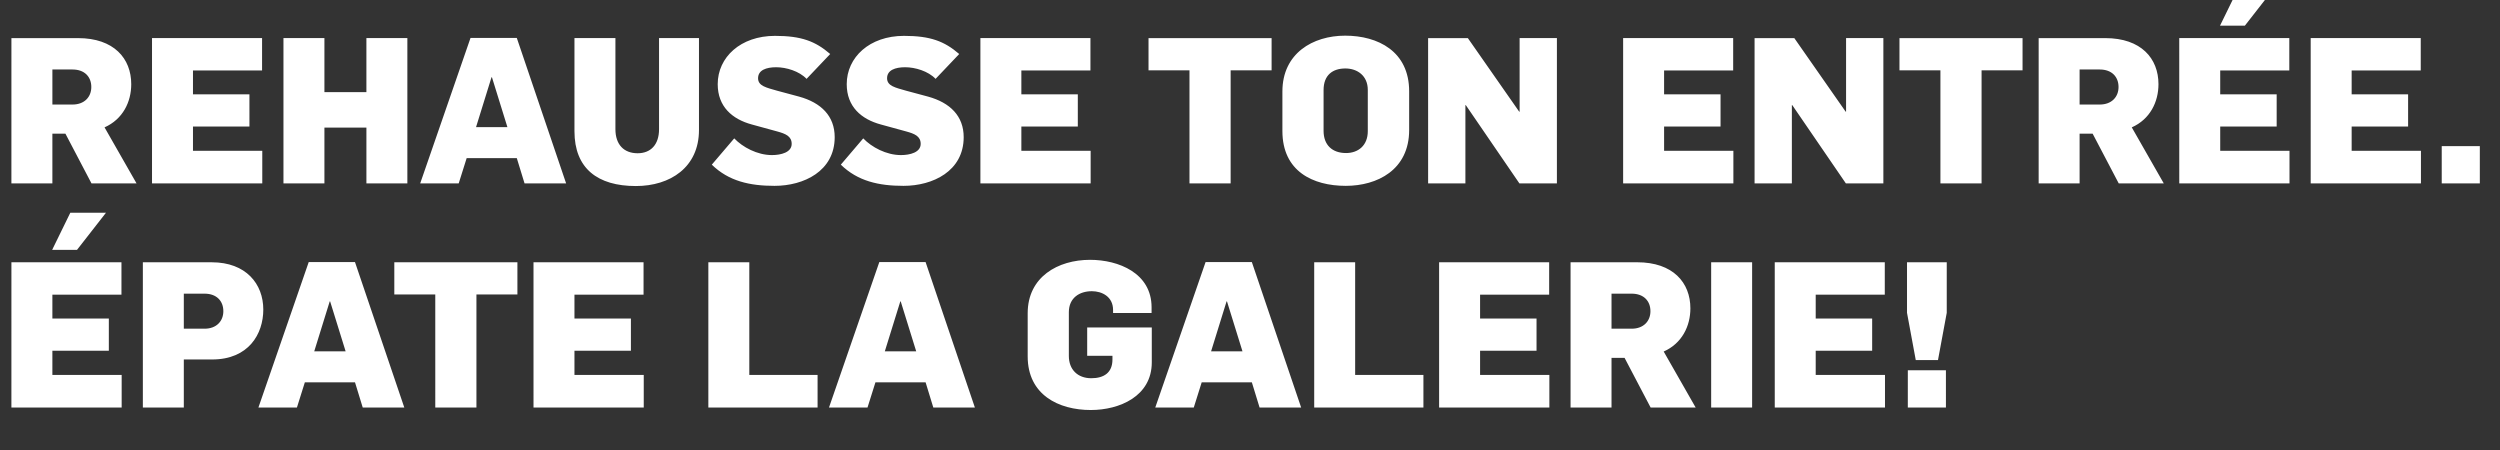 <svg width="179.799" height="32.381" viewBox="0 0 179.799 32.381" xmlns="http://www.w3.org/2000/svg"><rect x="0" y="0" width="179.799" height="32.381" fill="#333333" stroke="none"/><g fill="#fff"><path d="M.82 13.19h2.947V9.614h.938L6.58 13.19H9.82L7.519 9.16c1.319-.586 1.92-1.832 1.92-3.107 0-1.847-1.246-3.312-3.826-3.312H.821zM3.768 7.52V4.998h1.45c.865 0 1.349.527 1.349 1.26 0 .718-.498 1.26-1.348 1.26zM10.933 13.19h7.93v-2.345h-4.984V9.101h4.06V6.786h-4.06V5.07h4.969v-2.33h-7.915zM20.386 13.19h2.946V9.175h3.02v4.015h2.945V2.74h-2.946v3.885h-3.019V2.74h-2.946zM30.22 13.19h2.77l.572-1.817h3.606l.557 1.817h2.99L37.167 2.726H33.84zm4.016-4.045l1.114-3.59h.03l1.113 3.59zM45.727 13.38c2.477 0 4.543-1.347 4.543-4.03V2.74h-2.872v6.552c0 1.114-.601 1.73-1.54 1.73-.981 0-1.597-.616-1.597-1.73V2.74h-2.946v6.697c0 2.683 1.671 3.943 4.412 3.943zM55.707 13.366c2.096 0 4.324-1.055 4.324-3.503 0-1.51-.967-2.476-2.565-2.916l-1.583-.425c-.762-.22-1.363-.337-1.363-.894 0-.586.587-.792 1.305-.792s1.656.279 2.183.836l1.7-1.788c-1.07-.923-2.08-1.305-3.971-1.305-2.477 0-4.119 1.54-4.119 3.474 0 1.612 1.041 2.52 2.463 2.902l1.817.498c.586.161 1.04.337 1.04.894 0 .616-.776.806-1.421.806-1.055 0-2.11-.571-2.711-1.202l-1.613 1.891c1.217 1.187 2.726 1.524 4.514 1.524zM64.985 13.366c2.096 0 4.323-1.055 4.323-3.503 0-1.51-.967-2.476-2.565-2.916l-1.582-.425c-.763-.22-1.363-.337-1.363-.894 0-.586.586-.792 1.304-.792.718 0 1.656.279 2.184.836l1.7-1.788c-1.07-.923-2.081-1.305-3.972-1.305-2.477 0-4.118 1.54-4.118 3.474 0 1.612 1.04 2.52 2.462 2.902l1.817.498c.586.161 1.04.337 1.04.894 0 .616-.776.806-1.42.806-1.056 0-2.111-.571-2.712-1.202l-1.612 1.891c1.216 1.187 2.726 1.524 4.514 1.524zM70.51 13.19h7.929v-2.345h-4.983V9.101h4.06V6.786h-4.06V5.07h4.968v-2.33H70.51zM85.547 13.19h2.96V5.056h2.946V2.741h-8.852v2.315h2.946zM96.788 13.366c2.257 0 4.558-1.143 4.558-4.015V6.566c0-2.873-2.242-4.001-4.602-4.001-2.33 0-4.514 1.275-4.514 4.016v2.843c0 2.902 2.199 3.942 4.558 3.942zm.015-2.36c-.982 0-1.612-.57-1.612-1.597V6.478c0-1.085.66-1.554 1.568-1.554.865 0 1.612.528 1.612 1.54v2.974c0 1.026-.689 1.569-1.568 1.569zM102.71 13.19h2.681V7.562h.03l3.854 5.628h2.697V2.74h-2.682v5.291h-.03l-3.693-5.29h-2.858zM116.735 13.19h7.929v-2.345h-4.983V9.101h4.06V6.786h-4.06V5.07h4.968v-2.33h-7.914zM126.188 13.19h2.682V7.562h.03l3.854 5.628h2.697V2.74h-2.682v5.291h-.03l-3.693-5.29h-2.858zM139.554 13.19h2.96V5.056h2.947V2.741h-8.852v2.315h2.945zM146.619 13.19h2.945V9.614h.938l1.876 3.576h3.24l-2.302-4.03c1.32-.586 1.92-1.832 1.92-3.107 0-1.847-1.245-3.312-3.825-3.312h-4.792zm2.945-5.671V4.998h1.451c.865 0 1.349.527 1.349 1.26 0 .718-.499 1.26-1.349 1.26zM159.662 1.847h1.788l2.082-2.668h-2.565zm-2.93 11.343h7.928v-2.345h-4.983V9.101h4.06V6.786h-4.06V5.07h4.969v-2.33h-7.915zM166.184 13.19h7.93v-2.345h-4.984V9.101h4.06V6.786h-4.06V5.07h4.969v-2.33h-7.915zM175.608 13.19h2.74v-2.682h-2.74z"/></g><g fill="#fff"><path d="M3.752 17.968H5.54l2.081-2.667H5.056zM.82 29.312H8.75v-2.345H3.767v-1.744h4.06v-2.316h-4.06v-1.714h4.968v-2.33H.821zM10.274 29.312h2.946v-3.459h2.037c2.623 0 3.679-1.832 3.679-3.59 0-1.847-1.246-3.4-3.708-3.4h-4.954zm2.946-5.672v-2.52h1.495c.864 0 1.348.527 1.348 1.26 0 .718-.498 1.26-1.348 1.26zM18.584 29.312h2.77l.571-1.817h3.606l.557 1.817h2.99L25.53 18.848h-3.327zm4.016-4.045l1.113-3.59h.03l1.114 3.59zM31.305 29.312h2.96v-8.134h2.947v-2.316h-8.853v2.316h2.946zM38.37 29.312h7.928v-2.345h-4.983v-1.744h4.06v-2.316h-4.06v-1.714h4.969v-2.33h-7.915zM50.944 29.312H58.8v-2.345h-4.91v-8.105h-2.946zM59.62 29.312h2.77l.572-1.817h3.606l.556 1.817h2.99l-3.546-10.464H63.24zm4.016-4.045l1.114-3.59h.03l1.113 3.59zM78.454 29.488c2.051 0 4.382-.982 4.382-3.43v-2.506H78.19v2.037h1.817v.264c0 .953-.615 1.349-1.524 1.349-.982 0-1.612-.63-1.612-1.598v-3.151c0-1.04.776-1.51 1.656-1.51.733 0 1.524.396 1.524 1.349v.22h2.77v-.41c0-2.463-2.374-3.416-4.426-3.416-2.316 0-4.485 1.232-4.485 3.84v3.107c0 2.756 2.213 3.855 4.544 3.855zM83.085 29.312h2.77l.571-1.817h3.606l.557 1.817h2.99l-3.547-10.464h-3.327zm4.016-4.045l1.113-3.59h.03l1.114 3.59zM94.517 29.312h7.855v-2.345h-4.91v-8.105h-2.945zM103.5 29.312h7.93v-2.345h-4.983v-1.744h4.06v-2.316h-4.06v-1.714h4.968v-2.33H103.5zM112.954 29.312h2.946v-3.576h.938l1.876 3.576h3.239l-2.301-4.03c1.319-.587 1.92-1.832 1.92-3.107 0-1.847-1.246-3.313-3.826-3.313h-4.792zm2.946-5.672v-2.52h1.45c.865 0 1.349.527 1.349 1.26 0 .718-.498 1.26-1.348 1.26zM123.066 29.312h2.946v-10.45h-2.946zM127.64 29.312h7.928v-2.345h-4.983v-1.744h4.06v-2.316h-4.06v-1.714h4.968v-2.33h-7.914zM137.781 25.897h1.598l.63-3.4v-3.635h-2.858v3.635zm-.572 3.415h2.741V26.63h-2.74z"/></g></svg>